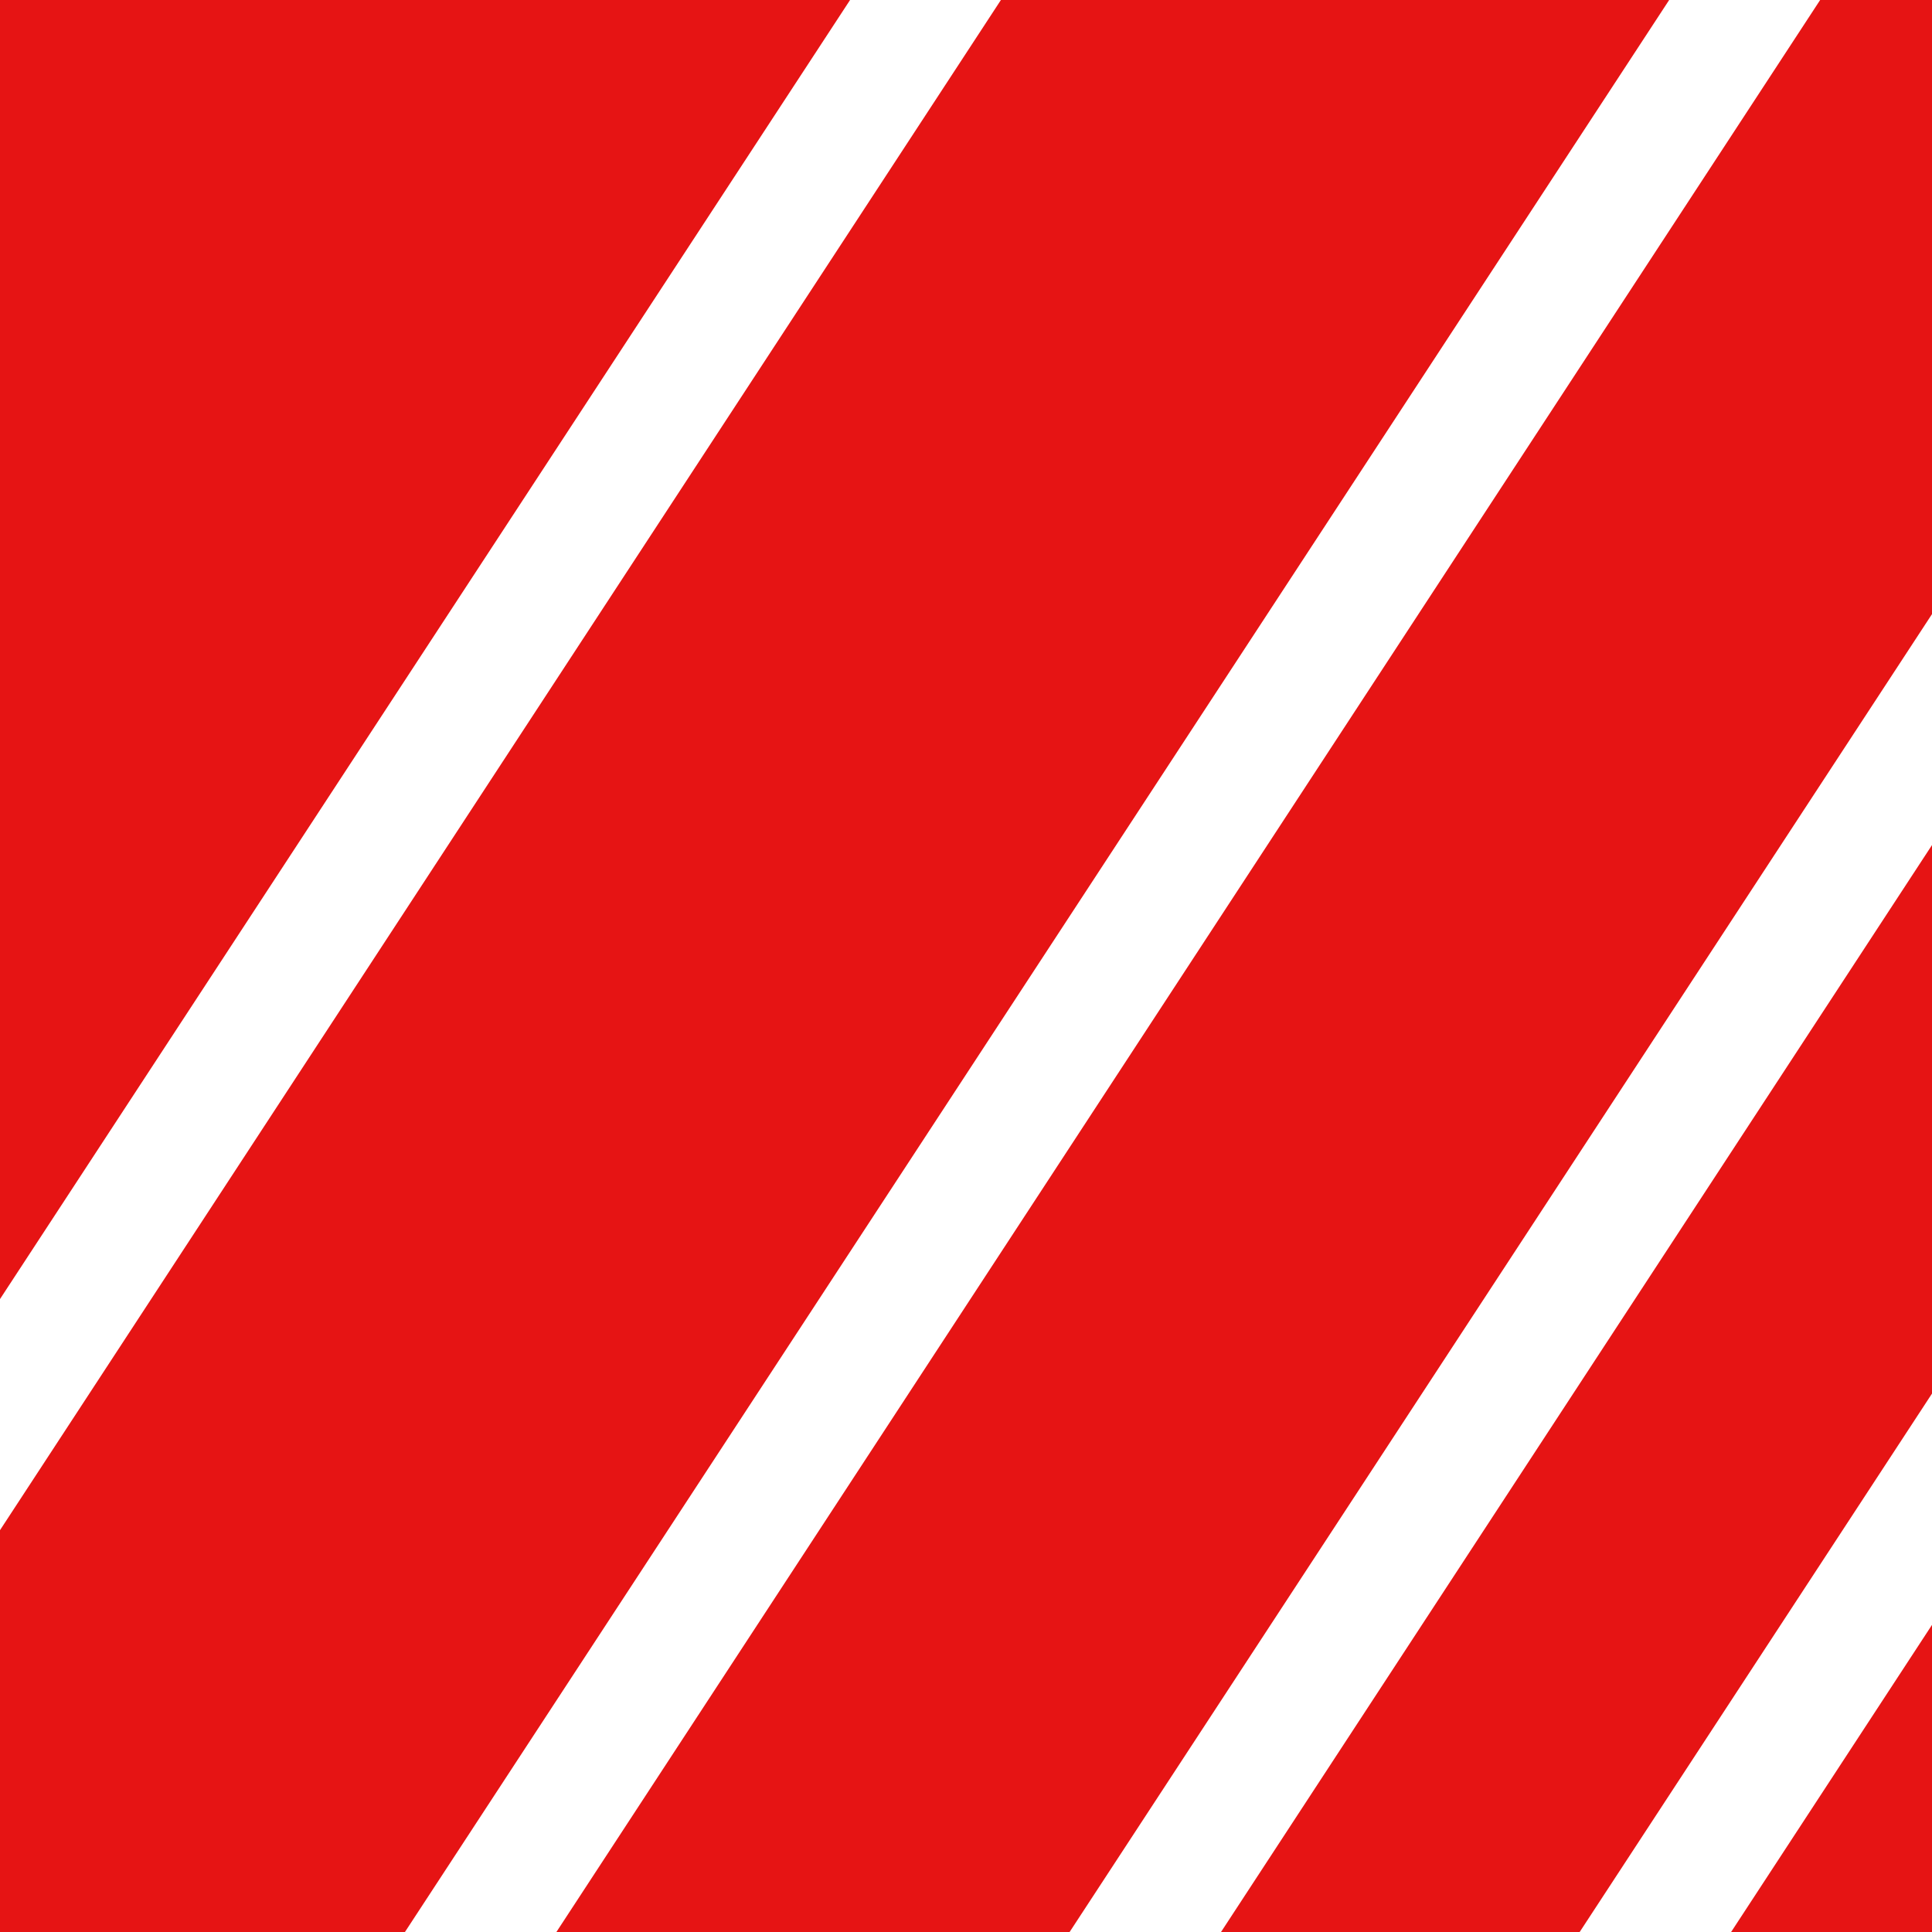 <?xml version="1.0" encoding="UTF-8"?> <svg xmlns="http://www.w3.org/2000/svg" width="250" height="250" viewBox="0 0 250 250" fill="none"><path fill-rule="evenodd" clip-rule="evenodd" d="M0 0V168.1L109.998 0H0ZM129.517 0L0 198.004V249.999H52.4L215.989 0H129.517ZM235.526 0L71.999 249.999H138.409L250 79.465V0H235.526ZM250 109.351L158 249.999H204.411L250 180.329V109.351ZM250 210.259L224.006 249.999H250V210.259Z" fill="#E61414"></path></svg> 